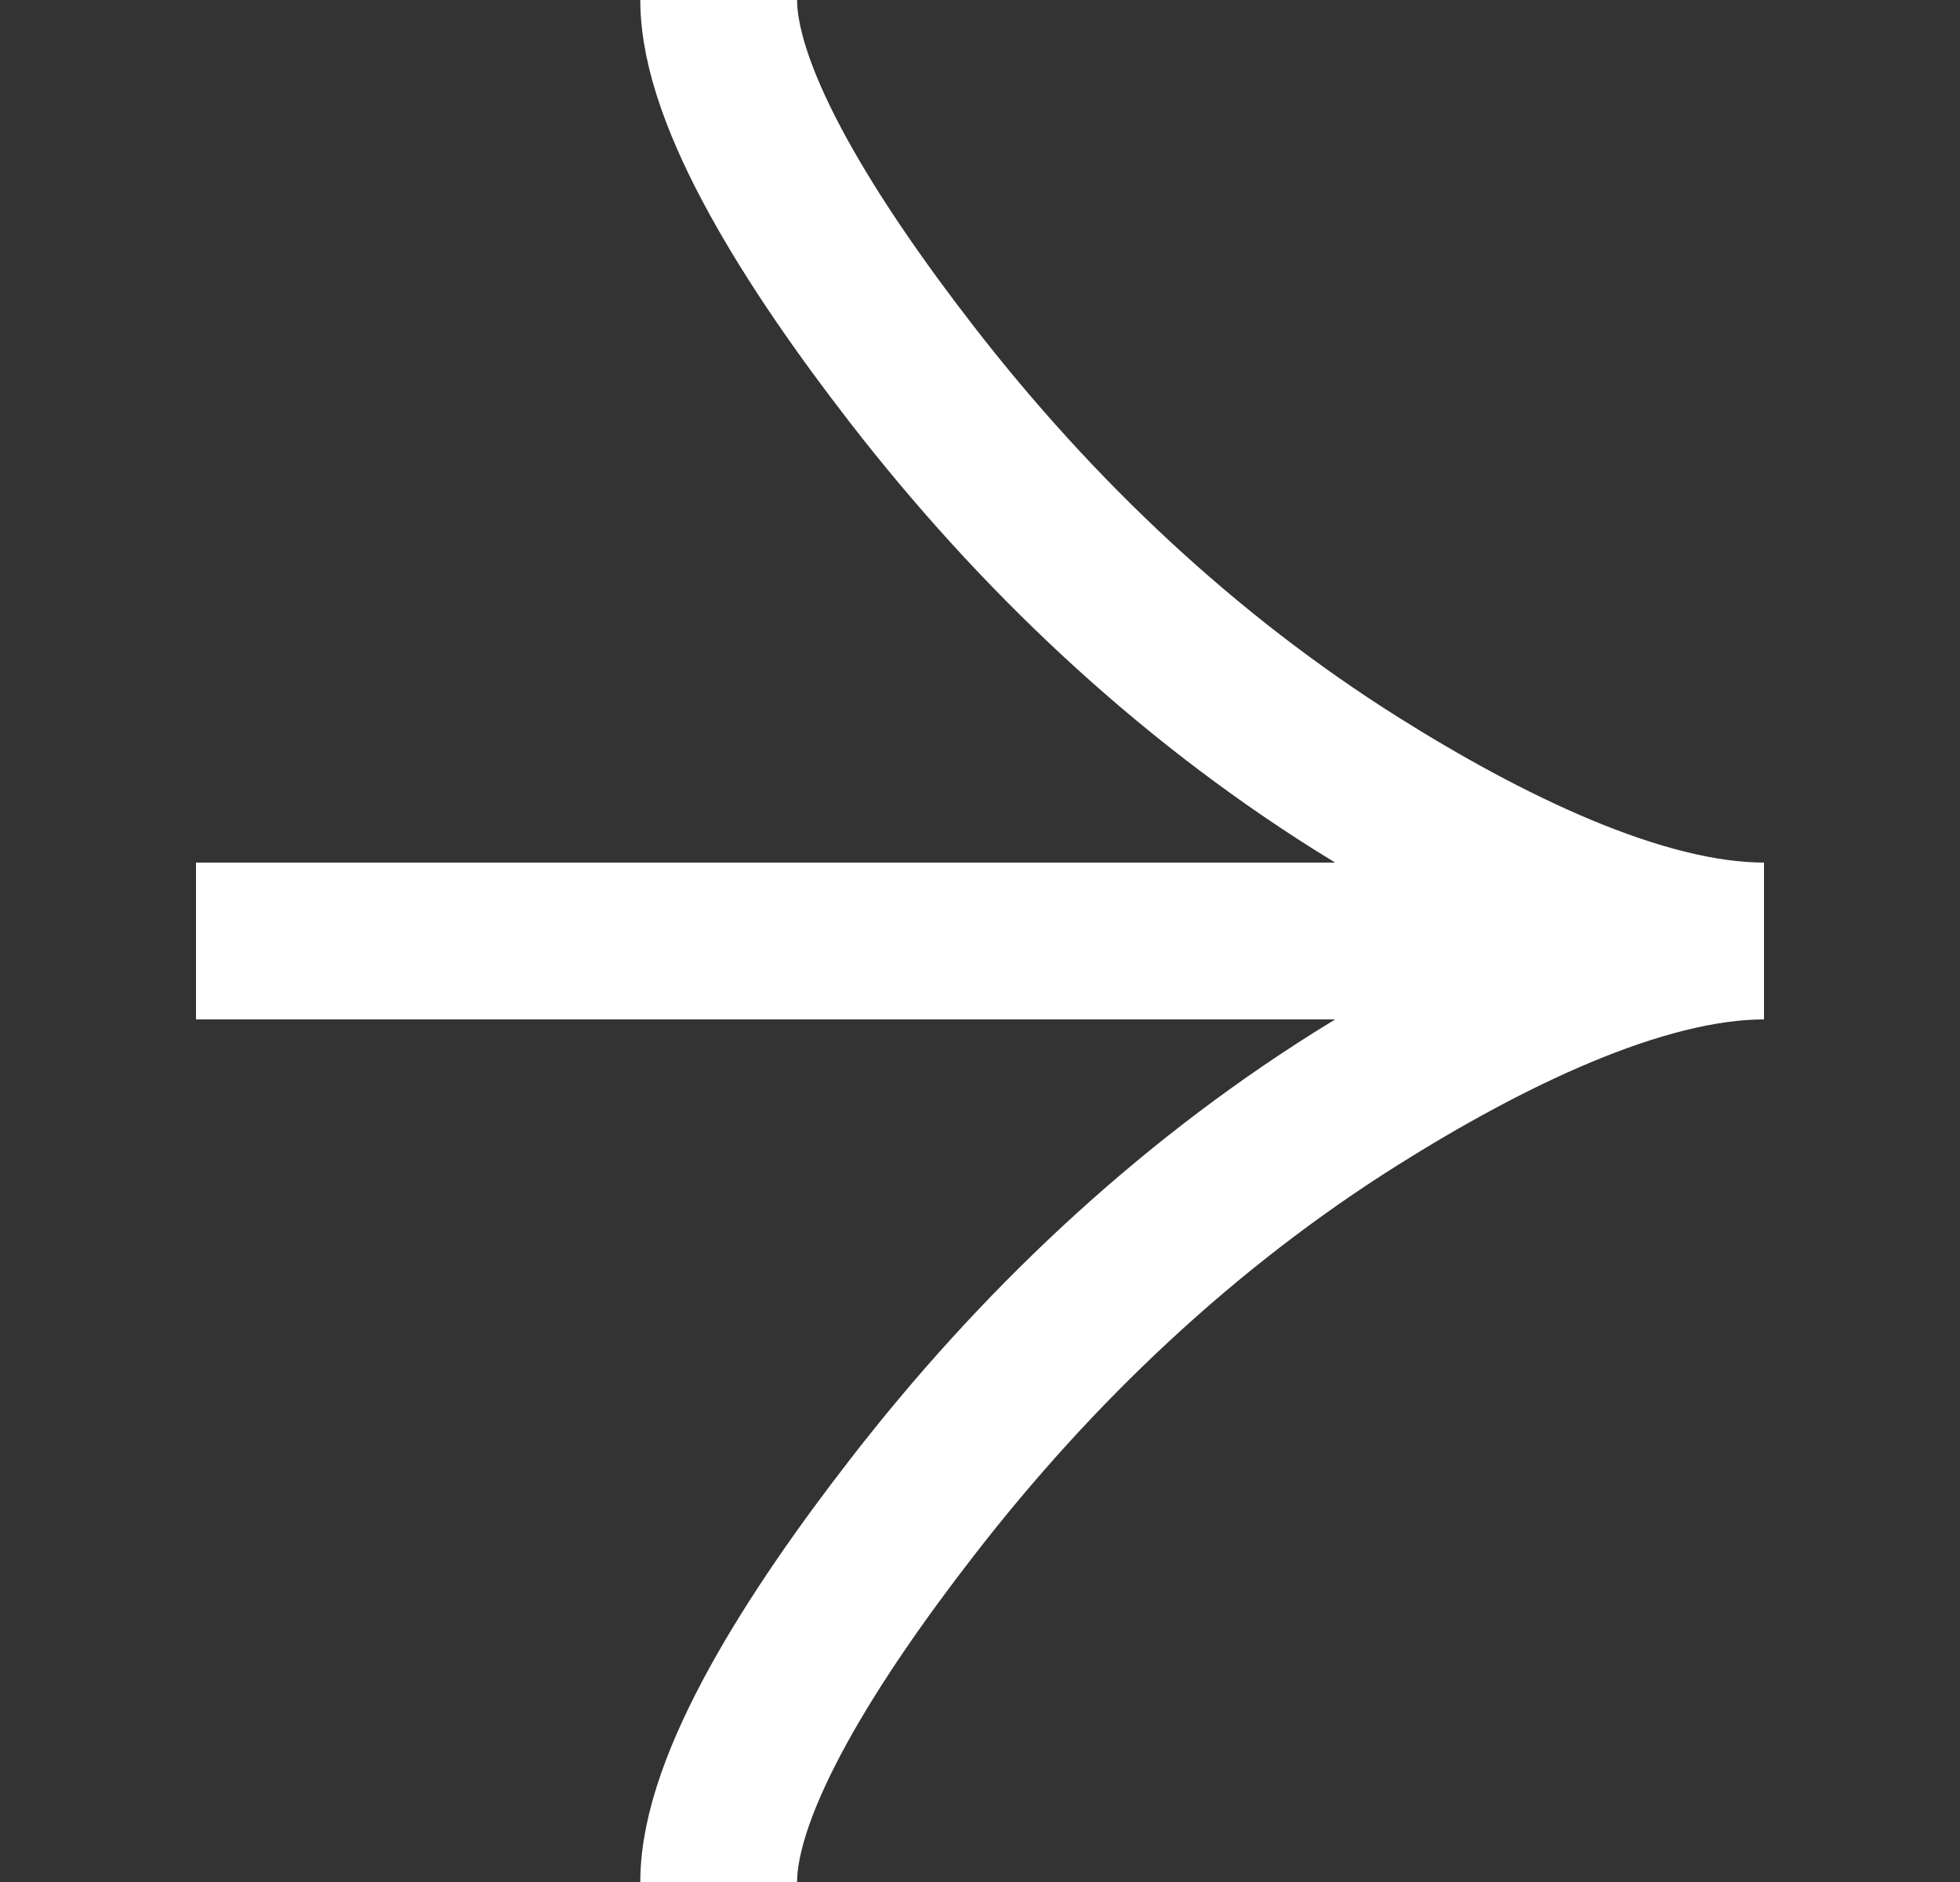 <svg width="25" height="24" viewBox="0 0 25 24" fill="none" xmlns="http://www.w3.org/2000/svg">
<rect x="0" y="0" width="25" height="24" fill="#333333" stroke="none"/>
<path d="M9.167 24C9.167 22.728 10.388 20.829 11.625 19.234C13.215 17.177 15.115 15.382 17.293 14.013C18.927 12.986 20.907 12 22.5 12M22.5 12C20.907 12 18.925 11.014 17.293 9.987C15.115 8.616 13.215 6.821 11.625 4.767C10.388 3.171 9.167 1.269 9.167 2.64874e-07M22.5 12L2.5 12" stroke="white" stroke-width="2"/>
</svg>
